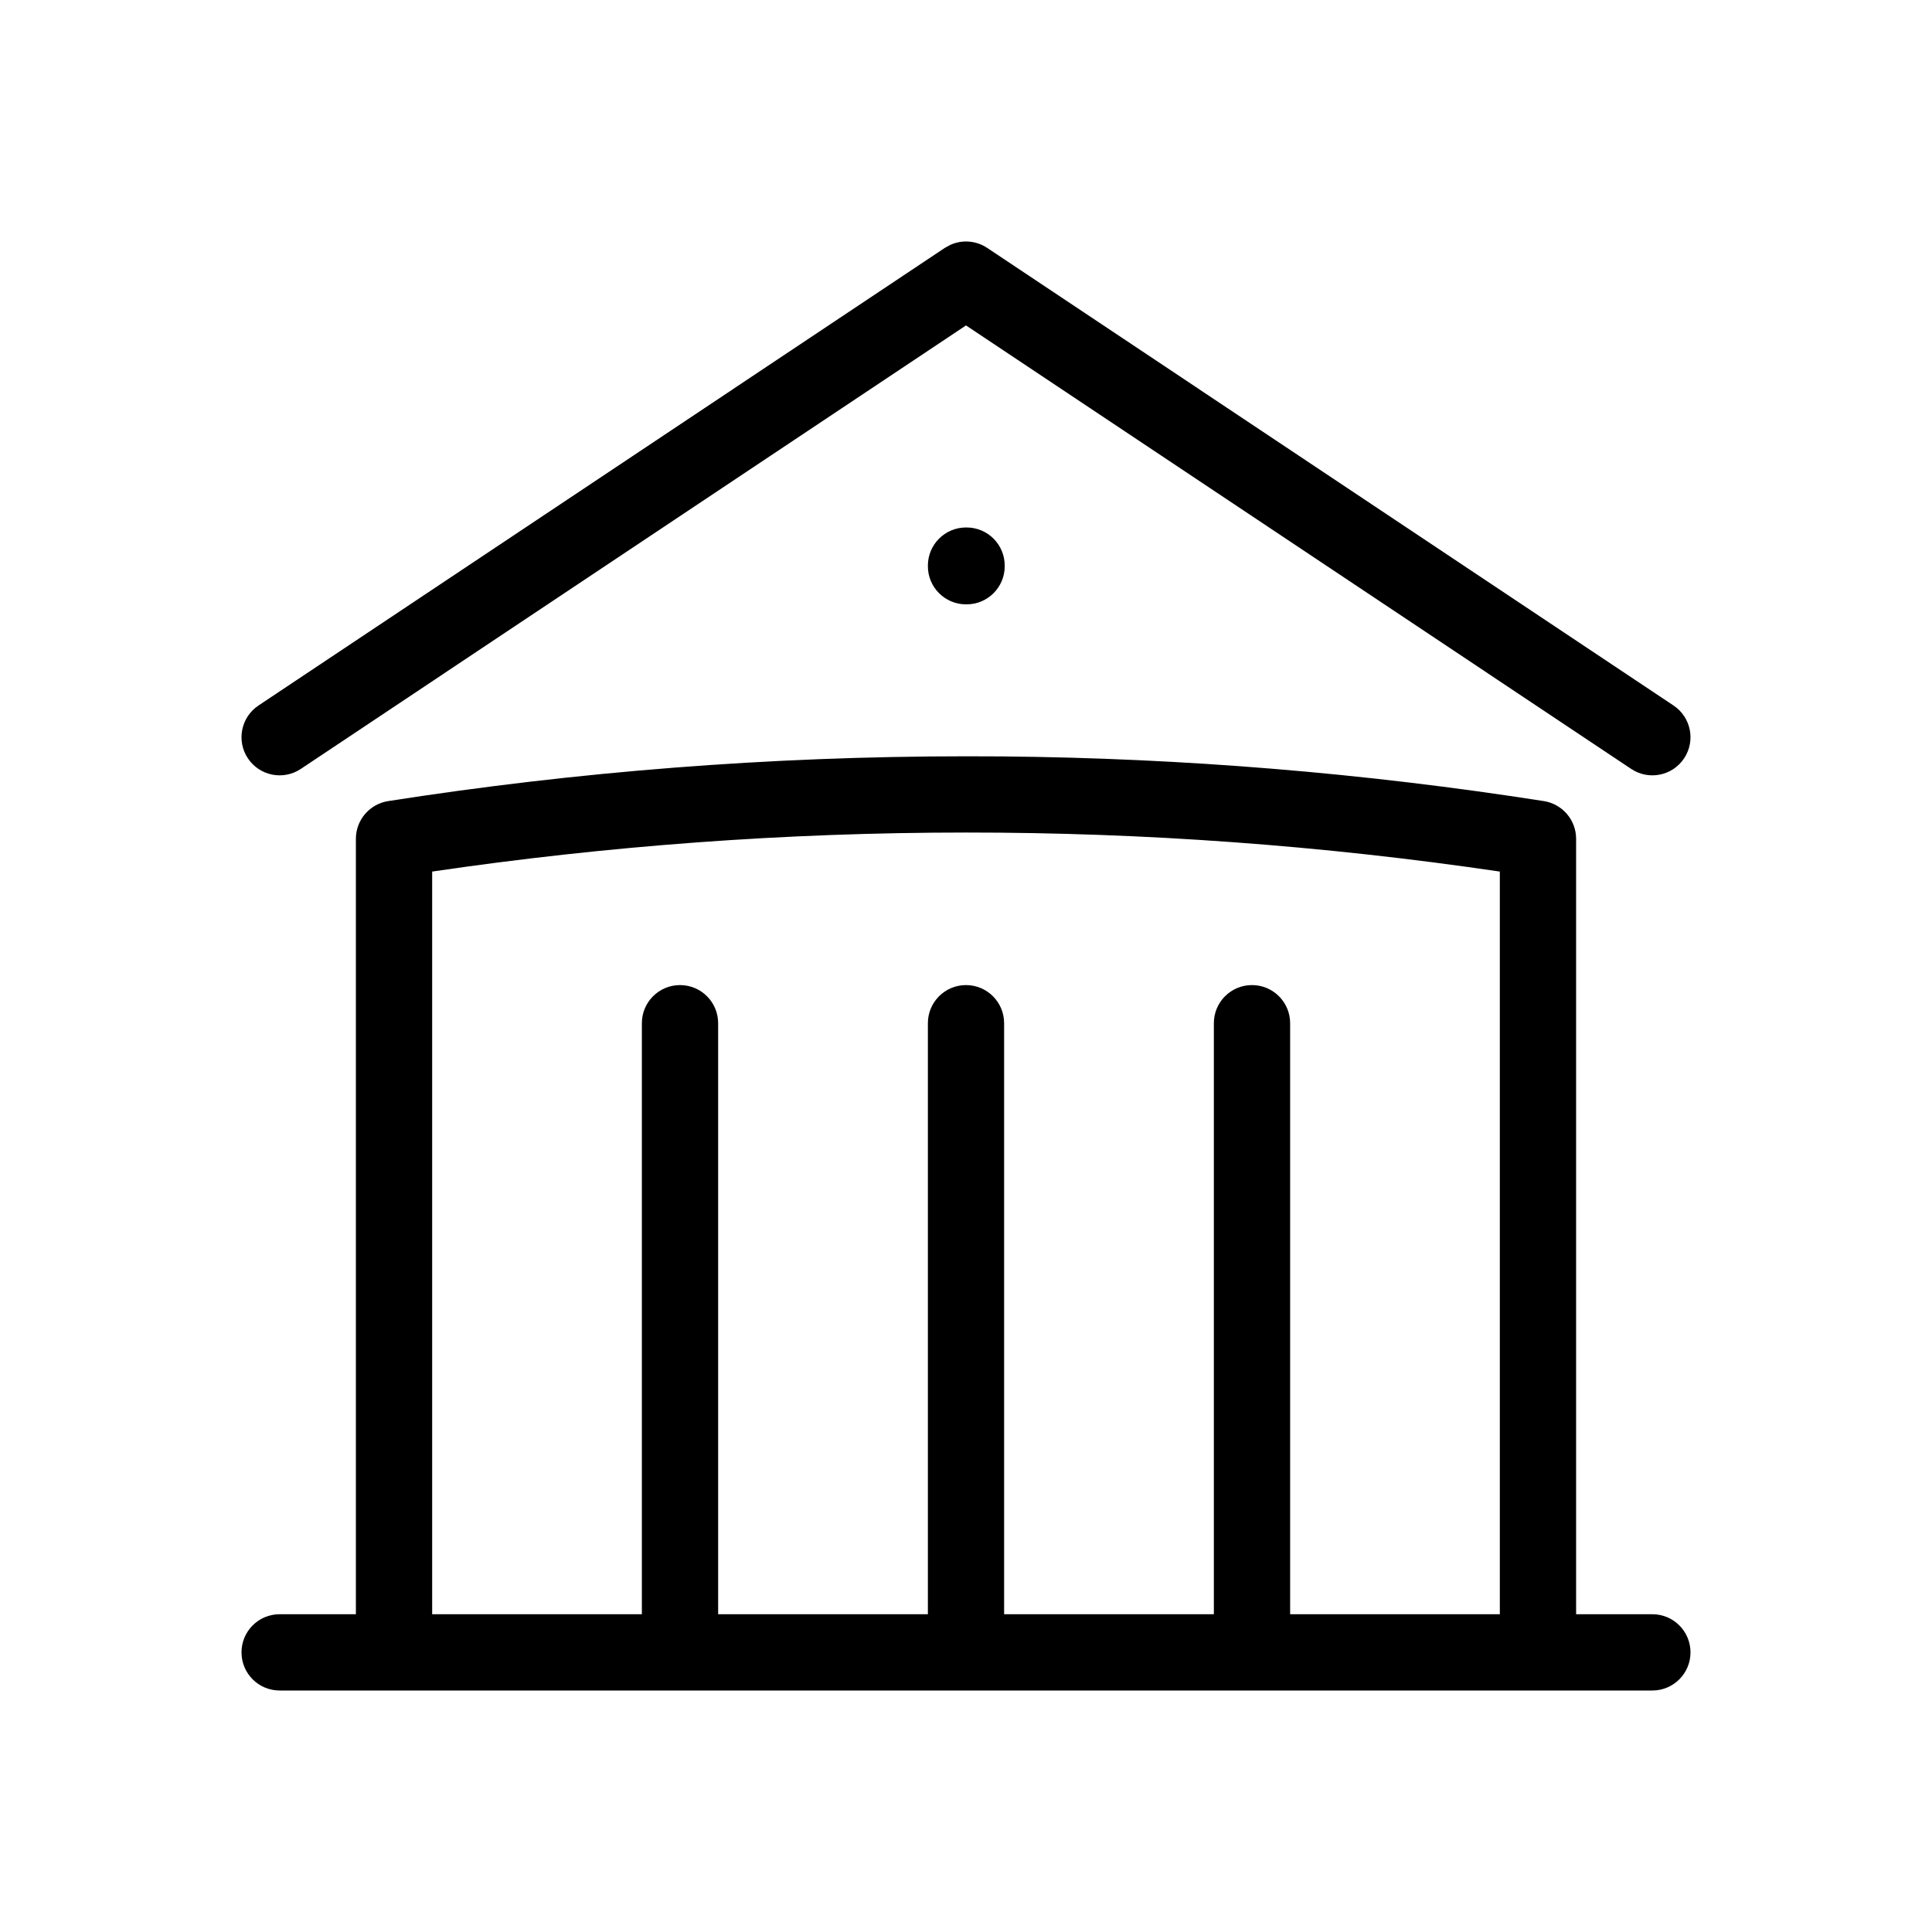 <svg width="48" height="48" viewBox="0 0 48 48" fill="none" xmlns="http://www.w3.org/2000/svg">
<path d="M24.901 18.793C29.407 18.835 33.904 19.206 38.357 19.903C38.818 19.976 39.158 20.373 39.158 20.84V40.105H41.053C41.576 40.105 42 40.529 42 41.053C42 41.576 41.576 42 41.053 42H6.947C6.424 42 6 41.576 6 41.053C6 40.529 6.424 40.105 6.947 40.105H8.842V20.84C8.842 20.373 9.182 19.976 9.643 19.903C14.322 19.172 19.117 18.79 24 18.79L24.901 18.793ZM24 20.684C19.494 20.684 15.066 21.017 10.737 21.654V40.105H15.947V25.421C15.947 24.898 16.372 24.474 16.895 24.474C17.418 24.474 17.842 24.898 17.842 25.421V40.105H23.053V25.421C23.053 24.898 23.477 24.474 24 24.474C24.523 24.474 24.947 24.898 24.947 25.421V40.105H30.158V25.421C30.158 24.898 30.582 24.474 31.105 24.474C31.628 24.474 32.053 24.898 32.053 25.421V40.105H37.263V21.654C32.872 21.006 28.439 20.682 24 20.684ZM23.598 6.09C23.895 5.95 24.247 5.973 24.526 6.159L41.578 17.528C42.013 17.818 42.131 18.406 41.841 18.841C41.551 19.277 40.962 19.394 40.527 19.104L24 8.085L7.473 19.104C7.038 19.394 6.449 19.277 6.159 18.841C5.869 18.406 5.987 17.818 6.422 17.528L23.474 6.159L23.598 6.09ZM24.015 13.105C24.538 13.105 24.962 13.529 24.962 14.053V14.068C24.962 14.591 24.538 15.015 24.015 15.015H24C23.477 15.015 23.053 14.591 23.053 14.068V14.053C23.053 13.529 23.477 13.105 24 13.105H24.015Z" fill="black"/>
</svg>
